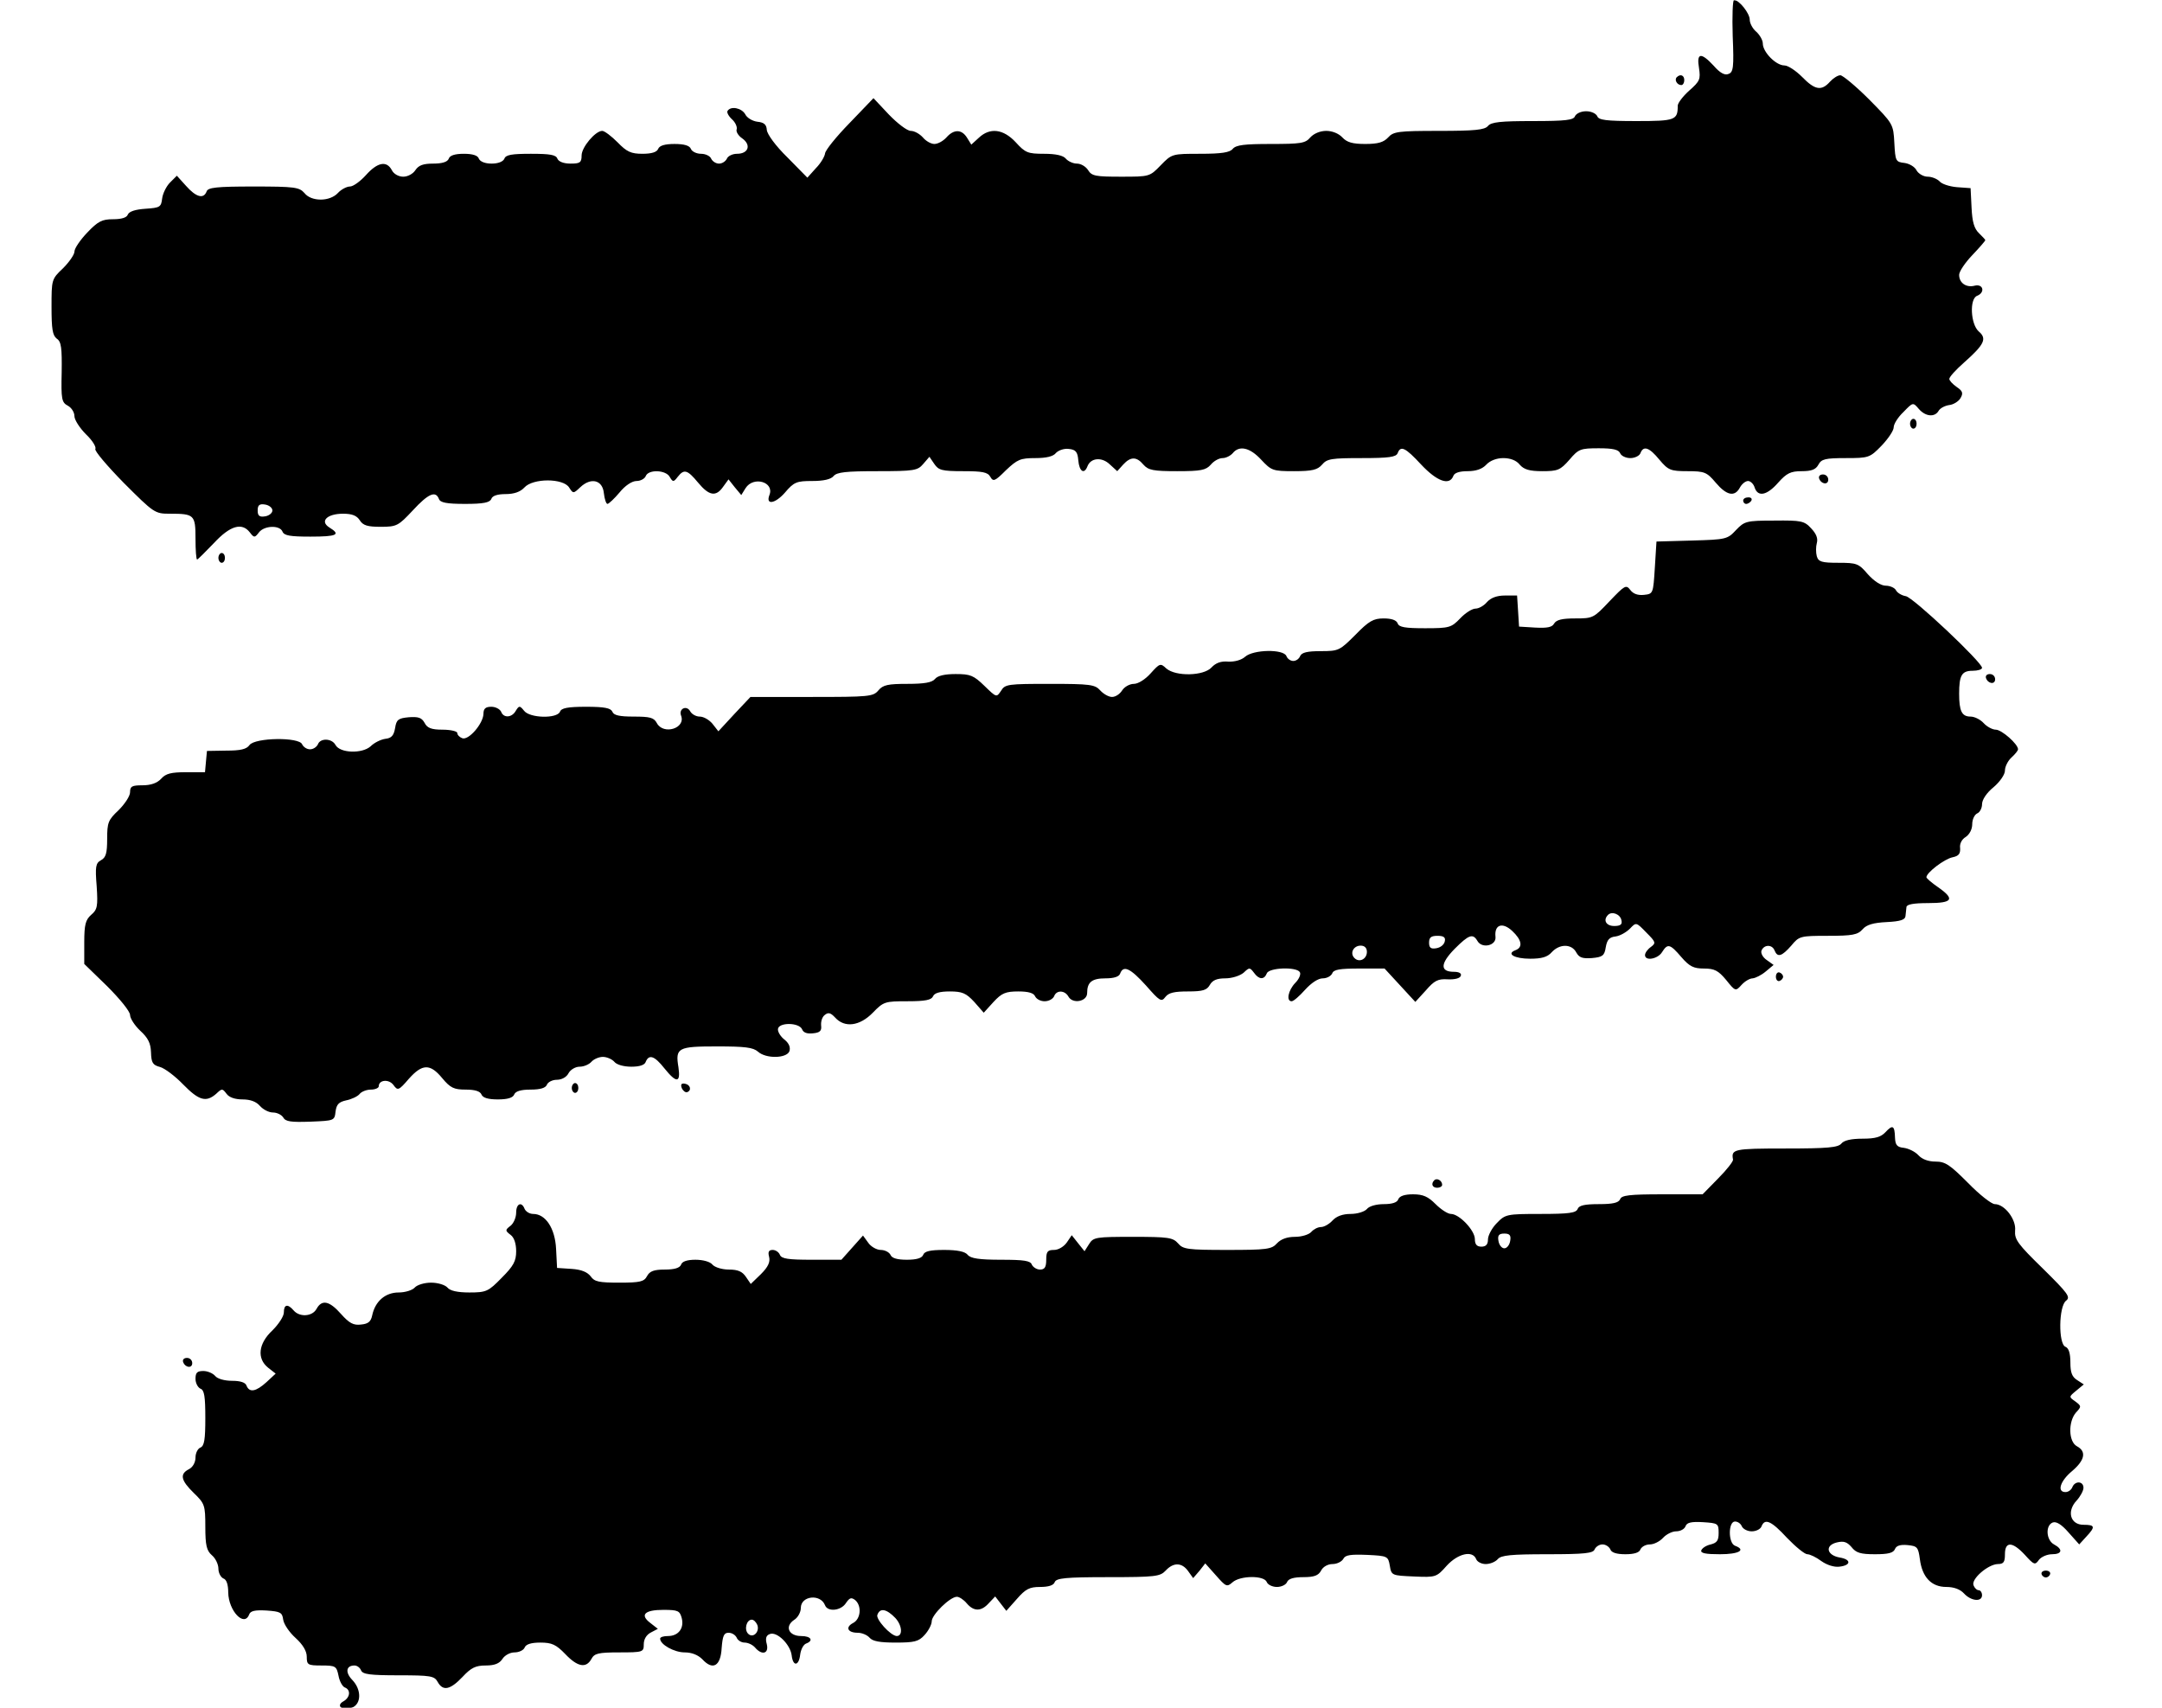 <?xml version="1.0" encoding="UTF-8"?> <svg xmlns="http://www.w3.org/2000/svg" width="881" height="696" viewBox="0 0 881 696" fill="none"><rect x="0" y="0" width="881" height="696" fill="#808080" stroke="none"/><g clip-path="url(#clip0_4493_29)"><rect width="881" height="696" fill="white"></rect><mask id="mask0_4493_29" style="mask-type:luminance" maskUnits="userSpaceOnUse" x="0" y="0" width="881" height="696"><path d="M881 0H0V696H881V0Z" fill="white"></path></mask><g mask="url(#mask0_4493_29)"><path d="M706.067 14.667C706.6 27.467 706.333 29.467 704.333 30.133C702.867 30.8 700.867 29.733 698.333 26.8C693.133 21.2 691.267 21.467 692.333 27.733C693 32.267 692.733 33.067 688.333 36.933C685.8 39.2 683.667 42 683.667 43.067C683.667 48.933 682.733 49.333 666.867 49.333C654.467 49.333 651.4 48.933 650.867 47.333C650.333 46.267 648.467 45.333 646.333 45.333C644.2 45.333 642.333 46.267 641.8 47.333C641.267 48.933 638.067 49.333 624.6 49.333C611.4 49.333 607.667 49.733 606.333 51.333C605 52.933 601 53.333 586.333 53.333C569.8 53.333 567.8 53.6 565.667 56C563.8 58 561.533 58.667 556.333 58.667C551.133 58.667 548.867 58 547 56C545.533 54.4 542.867 53.333 540.467 53.333C537.933 53.333 535.4 54.4 533.933 56C531.933 58.4 530.067 58.667 517.8 58.667C507.133 58.667 503.667 59.067 502.333 60.667C501.133 62.133 497.8 62.667 489.133 62.667C477.667 62.667 477.533 62.667 473 67.333C468.467 72 468.467 72 456.733 72C446.467 72 444.867 71.733 443.4 69.333C442.467 67.867 440.467 66.667 438.867 66.667C437.267 66.667 435.267 65.733 434.333 64.667C433.267 63.333 430.2 62.667 425.4 62.667C418.867 62.667 417.8 62.267 413.933 58C408.867 52.533 403.4 51.867 398.867 56.133L395.8 58.933L394.067 56.133C391.933 52.667 388.733 52.533 385.667 56C384.333 57.467 382.2 58.667 380.733 58.667C379.4 58.667 377.267 57.467 376.067 56C374.733 54.533 372.6 53.333 371.133 53.333C369.667 53.333 365.667 50.267 362.2 46.667L355.933 40L346.2 50.133C340.733 55.733 336.333 61.2 336.2 62.533C336.067 63.733 334.467 66.533 332.467 68.533L329 72.4L320.867 64.133C316.067 59.467 312.6 54.667 312.467 52.933C312.333 50.8 311.4 49.867 308.6 49.6C306.6 49.333 304.333 48 303.667 46.533C302.2 44 297.8 43.067 296.467 45.2C296.067 45.733 296.867 47.333 298.333 48.667C299.667 49.867 300.467 51.733 300.2 52.667C299.8 53.6 300.867 55.333 302.467 56.4C306.2 59.067 305 62.667 300.333 62.667C298.467 62.667 296.6 63.6 296.2 64.667C295.667 65.733 294.333 66.667 293 66.667C291.667 66.667 290.333 65.733 289.8 64.667C289.4 63.6 287.533 62.667 285.667 62.667C283.8 62.667 281.933 61.733 281.533 60.667C281 59.333 278.867 58.667 274.867 58.667C270.867 58.667 268.733 59.333 268.2 60.667C267.667 62 265.533 62.667 261.8 62.667C257.133 62.667 255.4 61.867 251.667 58C249.133 55.467 246.333 53.333 245.4 53.333C242.6 53.333 237 60 237 63.333C237 66.267 236.333 66.667 232.467 66.667C229.667 66.667 227.667 65.867 227.133 64.667C226.6 63.067 224.067 62.667 216.333 62.667C208.6 62.667 206.067 63.067 205.533 64.667C205 65.867 203 66.667 200.333 66.667C197.667 66.667 195.667 65.867 195.133 64.667C194.733 63.333 192.6 62.667 189 62.667C185.4 62.667 183.267 63.333 182.867 64.667C182.333 66 180.2 66.667 176.467 66.667C172.467 66.667 170.6 67.333 169.267 69.333C168.333 70.8 166.2 72 164.333 72C162.467 72 160.467 70.933 159.667 69.333C157.533 65.333 153.8 66.133 149.133 71.333C146.867 73.867 143.933 76 142.6 76C141.267 76 139 77.2 137.667 78.667C136.2 80.267 133.533 81.333 130.733 81.333C127.933 81.333 125.4 80.4 124.067 78.667C121.933 76.267 120.067 76 103.267 76C88.2 76 84.733 76.4 84.2 78C83 81.2 79.933 80.4 75.8 75.733L72.067 71.6L69.267 74.4C67.8 75.867 66.333 78.8 66.067 80.933C65.667 84.4 65.133 84.667 59.267 85.067C55.267 85.333 52.6 86.133 52.067 87.467C51.667 88.667 49.533 89.333 46.067 89.333C41.667 89.333 39.933 90.133 35.533 94.8C32.733 97.733 30.333 101.2 30.333 102.533C30.333 103.733 28.2 106.8 25.667 109.333C21 113.733 21 114 21 125.067C21 134 21.4 136.667 23.133 138C25 139.2 25.267 141.867 25.133 151.733C24.867 162.667 25.133 164 27.667 165.333C29.133 166.133 30.333 168 30.333 169.6C30.333 171.067 32.467 174.4 35 176.933C37.667 179.467 39.267 182.133 38.867 182.933C38.333 183.6 43.667 189.867 50.467 196.8C62.733 209.067 63.133 209.333 69.133 209.333C79.133 209.333 79.667 209.733 79.667 219.467C79.667 224.133 79.933 228 80.333 228C80.6 228 83.667 224.933 87.133 221.333C93.8 214.133 98.6 212.8 101.8 216.933C103.533 219.2 103.8 219.2 105.533 216.933C107.667 214.133 114.067 213.867 115.133 216.667C115.8 218.267 118.333 218.667 126.467 218.667C137.4 218.667 139 217.867 134.2 214.933C130.2 212.4 133.267 209.333 139.8 209.333C143.533 209.333 145.4 210.133 146.6 212C147.933 214.133 149.8 214.667 155.133 214.667C161.667 214.667 162.333 214.267 168.2 208C174.6 201.067 177.533 199.867 178.867 203.333C179.4 204.8 181.933 205.333 189.533 205.333C197 205.333 199.533 204.8 200.2 203.333C200.6 202 202.733 201.333 206.067 201.333C209.533 201.333 212.067 200.4 213.667 198.667C217.133 194.8 229.533 194.8 231.933 198.667C233.533 201.2 233.667 201.2 236.467 198.533C240.867 194.4 245.533 195.6 246.067 200.933C246.333 203.333 247 205.333 247.533 205.333C248.067 205.333 250.333 203.2 252.467 200.667C254.733 197.867 257.533 196 259.4 196C261 196 262.733 195.067 263.133 194C264.2 191.2 271.267 191.467 272.867 194.267C274.2 196.533 274.467 196.533 276.2 194.267C278.733 191.067 280.067 191.333 284.467 196.667C289 202.133 291.8 202.533 294.733 198.267L296.867 195.333L299.4 198.533L302.067 201.733L303.8 198.933C307 193.867 315.667 196.4 313.533 201.733C311.933 205.867 315.8 205.333 319.8 200.8C323.533 196.4 324.6 196 331 196C335.533 196 338.6 195.333 339.667 194C341 192.4 344.733 192 357.533 192C372.6 192 373.933 191.733 376.2 189.067L378.733 186.133L380.733 189.067C382.467 191.6 383.8 192 392.467 192C400.333 192 402.467 192.4 403.533 194.267C404.733 196.4 405.4 196.133 409.933 191.6C414.6 187.2 415.8 186.667 421.933 186.667C426.333 186.667 429.267 186 430.333 184.533C431.4 183.467 433.667 182.667 435.533 182.933C438.333 183.2 439.133 184.133 439.4 187.6C439.8 192.133 441.8 193.467 443.133 190C444.467 186.533 449 186.133 452.2 189.2L455.267 192L457.667 189.333C460.733 186 463.133 186 465.933 189.333C467.933 191.6 469.933 192 479.667 192C489.4 192 491.4 191.6 493.4 189.333C494.6 187.867 496.733 186.667 498.2 186.667C499.533 186.667 501.4 185.733 502.333 184.667C505 181.333 509.4 182.4 513.933 187.333C518.067 191.733 518.6 192 527.267 192C534.733 192 536.867 191.467 538.733 189.333C540.733 186.933 542.6 186.667 554.867 186.667C565.933 186.667 568.867 186.267 569.533 184.667C570.733 181.467 572.6 182.267 579.133 189.333C585.533 196.133 590.6 198 592.2 194C592.6 192.667 594.733 192 598.067 192C601.533 192 604.067 191.067 605.667 189.333C607.133 187.733 609.8 186.667 612.6 186.667C615.4 186.667 617.933 187.6 619.267 189.333C621 191.333 623.267 192 628.467 192C634.733 192 635.8 191.6 639.533 187.333C643.267 182.933 644.067 182.667 651.533 182.667C657.267 182.667 659.533 183.2 660.2 184.667C660.6 185.733 662.467 186.667 664.333 186.667C666.2 186.667 668.067 185.733 668.467 184.667C669.667 181.467 672.067 182.267 676.2 187.333C679.8 191.6 680.733 192 687.667 192C694.6 192 695.533 192.4 699.133 196.667C703.533 201.867 706.867 202.667 709 198.667C709.8 197.2 711.267 196 712.333 196C713.267 196 714.6 197.2 715 198.667C716.333 202.667 720.067 201.867 724.6 196.667C728.067 192.8 729.667 192 734.2 192C738.2 192 739.933 191.333 741 189.333C742.2 187.067 743.8 186.667 752.067 186.667C761.533 186.667 761.933 186.533 766.733 181.6C769.4 178.8 771.667 175.467 771.667 174.133C771.667 172.8 773.4 170 775.667 167.867C779.533 163.867 779.533 163.867 781.933 166.667C784.6 169.733 788.333 170.133 789.933 167.467C790.467 166.4 792.467 165.333 794.2 165.067C795.933 164.933 798.067 163.6 798.867 162.267C800.067 160.267 799.8 159.333 797.4 157.733C795.667 156.533 794.333 155.067 794.333 154.4C794.333 153.6 797 150.667 800.333 147.733C808.6 140.4 809.8 138 806.333 135.067C803 132.133 802.467 121.733 805.667 120.533C809 119.2 808.2 115.6 804.733 116.4C801.267 117.333 798.333 115.333 798.333 112C798.333 110.667 800.733 107.067 803.667 104C806.6 100.933 809 98.133 809 97.867C809 97.6 807.8 96.4 806.467 95.067C804.467 93.2 803.667 90.4 803.4 84.667L803 76.667L797.4 76.267C794.333 76 791.133 74.933 790.333 73.867C789.4 72.933 787.267 72 785.533 72C783.8 72 781.8 70.8 781 69.467C780.333 68 778.067 66.667 776.067 66.4C772.467 66 772.333 65.6 771.933 58.267C771.533 50.533 771.4 50.4 761.667 40.533C756.2 35.067 750.867 30.667 749.933 30.667C748.867 30.667 747 31.867 745.667 33.333C742.2 37.2 739.533 36.667 734.333 31.333C731.8 28.8 728.6 26.667 727.133 26.667C723.667 26.667 718.333 21.2 718.333 17.733C718.333 16.4 717.133 14.267 715.667 12.933C714.2 11.733 713 9.467 713 8C713 5.467 708.733 0 706.6 0C706.067 0 705.8 6.533 706.067 14.667ZM111 208C111 209.067 109.667 210.133 108.067 210.4C105.667 210.8 105 210.133 105 208C105 205.867 105.667 205.2 108.067 205.6C109.667 205.867 111 206.933 111 208Z" fill="black"></path><path d="M683.267 31.467C682.2 32.534 683.4 34.667 685.133 34.667C685.8 34.667 686.333 33.734 686.333 32.667C686.333 30.667 684.733 30 683.267 31.467Z" fill="black"></path><path d="M778.333 172.667C778.333 173.733 779 174.667 779.667 174.667C780.467 174.667 781 173.733 781 172.667C781 171.6 780.467 170.667 779.667 170.667C779 170.667 778.333 171.6 778.333 172.667Z" fill="black"></path><path d="M741.267 194.933C742.067 197.333 745 197.733 745 195.467C745 194.267 744.067 193.333 742.867 193.333C741.667 193.333 741 194 741.267 194.933Z" fill="black"></path><path d="M710.333 204C710.333 204.667 710.867 205.333 711.533 205.333C712.333 205.333 713.267 204.667 713.667 204C714.067 203.2 713.533 202.667 712.467 202.667C711.267 202.667 710.333 203.2 710.333 204Z" fill="black"></path><path d="M707.401 216C703.934 219.733 703.401 219.867 689.401 220.267L675.001 220.667L674.334 231.333C673.668 241.867 673.668 242 669.934 242.4C667.401 242.667 665.534 242 664.334 240.4C662.601 238.133 662.068 238.533 655.934 244.933C649.401 251.867 649.134 252 641.934 252C636.601 252 634.201 252.533 633.268 254.133C632.468 255.6 630.468 256 625.534 255.733L619.001 255.333L618.601 248.933L618.201 242.667H613.268C609.934 242.667 607.534 243.6 605.934 245.333C604.734 246.8 602.601 248 601.268 248C599.934 248 597.134 249.733 595.001 252C591.401 255.733 590.601 256 580.734 256C572.601 256 570.068 255.6 569.534 254C569.001 252.667 567.001 252 563.801 252C559.668 252 557.801 253.067 552.334 258.667C545.934 265.067 545.534 265.333 538.201 265.333C532.734 265.333 530.468 265.867 529.801 267.333C529.401 268.4 528.201 269.333 527.001 269.333C525.801 269.333 524.601 268.4 524.201 267.333C523.001 264.4 510.734 264.667 507.401 267.6C505.934 268.933 503.134 269.733 500.468 269.6C497.534 269.333 495.401 270.133 493.668 272C490.468 275.467 479.134 275.733 475.268 272.4C472.868 270.133 472.601 270.267 468.868 274.4C466.734 276.8 463.801 278.667 462.068 278.667C460.334 278.667 458.201 279.867 457.268 281.333C456.334 282.8 454.601 284 453.134 284C451.801 284 449.668 282.8 448.334 281.333C446.201 278.933 444.201 278.667 427.801 278.667C410.734 278.667 409.534 278.8 407.934 281.467C406.068 284.267 406.068 284.267 401.134 279.467C396.734 275.2 395.401 274.667 389.401 274.667C385.001 274.667 382.068 275.333 381.001 276.667C379.801 278.133 376.601 278.667 369.801 278.667C361.934 278.667 359.801 279.067 357.934 281.333C355.801 283.867 354.068 284 330.734 284H305.801L299.268 290.933L292.734 298L290.334 294.933C289.001 293.333 286.734 292 285.134 292C283.668 292 281.934 291.067 281.268 289.867C279.801 287.2 276.468 288.8 277.534 291.6C279.534 296.8 270.334 299.6 267.668 294.667C266.468 292.4 264.868 292 258.201 292C252.334 292 250.068 291.467 249.534 290C248.868 288.533 246.334 288 238.868 288C231.268 288 228.734 288.533 228.201 290C227.001 292.933 215.801 292.667 213.534 289.6C211.801 287.467 211.534 287.467 210.201 289.6C208.601 292.533 205.134 292.667 204.201 290C203.668 288.933 201.934 288 200.201 288C197.801 288 197.001 288.8 197.001 290.933C196.868 294.933 190.868 301.867 188.334 300.8C187.268 300.4 186.334 299.467 186.334 298.667C186.334 298 183.668 297.333 180.334 297.333C175.801 297.333 174.068 296.667 173.001 294.533C171.801 292.4 170.468 292 166.601 292.267C162.334 292.667 161.534 293.2 161.001 296.667C160.468 299.733 159.534 300.8 157.001 301.067C155.134 301.333 152.468 302.667 151.001 304.133C147.534 307.2 138.601 306.933 136.734 303.6C135.268 300.8 130.468 300.667 129.534 303.333C129.001 304.4 127.668 305.333 126.334 305.333C125.001 305.333 123.668 304.4 123.134 303.333C122.068 300.267 103.934 300.533 101.668 303.6C100.468 305.333 97.934 305.867 92.201 305.867L84.334 306L83.934 310.267L83.534 314.667H75.801C69.801 314.667 67.534 315.2 65.667 317.333C64.067 319.067 61.534 320 58.067 320C53.801 320 53.001 320.4 53.001 322.8C53.001 324.4 50.867 327.6 48.334 330.133C44.067 334.133 43.667 335.2 43.667 341.867C43.667 347.733 43.134 349.467 41.134 350.533C39.001 351.733 38.734 353.067 39.401 361.2C39.934 369.333 39.667 370.667 37.134 372.8C34.867 374.8 34.334 376.8 34.334 384V392.8L43.667 401.867C48.867 407.067 53.001 412.133 53.001 413.6C53.001 414.933 54.867 417.867 57.134 420C60.334 422.933 61.401 425.067 61.534 428.8C61.667 433.067 62.201 434 65.267 434.8C67.134 435.333 71.401 438.533 74.601 441.867C81.001 448.4 83.934 449.333 88.067 445.733C90.467 443.467 90.601 443.467 92.334 445.733C93.401 447.2 95.801 448 98.867 448C102.068 448 104.468 448.933 105.934 450.667C107.268 452.133 109.534 453.333 111.268 453.333C112.868 453.333 114.734 454.267 115.401 455.333C116.334 457.067 118.601 457.333 126.468 457.067C136.201 456.667 136.334 456.667 136.734 452.933C137.134 450 138.068 449.067 141.001 448.4C143.134 448 145.668 446.8 146.468 445.867C147.268 444.8 149.401 444 151.134 444C152.868 444 154.334 443.333 154.334 442.667C154.334 440 158.468 439.6 160.334 442.133C162.068 444.533 162.468 444.4 166.601 439.6C172.068 433.467 175.268 433.333 180.201 439.333C183.534 443.333 185.001 444 189.801 444C193.534 444 195.668 444.667 196.201 446C196.734 447.333 198.868 448 202.868 448C206.868 448 209.001 447.333 209.534 446C210.068 444.667 212.201 444 216.201 444C220.201 444 222.334 443.333 222.868 442C223.268 440.933 225.134 440 226.868 440C228.868 440 230.868 438.933 231.668 437.333C232.468 435.867 234.468 434.667 236.201 434.667C237.934 434.667 240.068 433.733 241.001 432.667C241.934 431.6 244.068 430.667 245.668 430.667C247.268 430.667 249.401 431.6 250.334 432.667C251.268 433.867 254.201 434.667 257.268 434.667C260.601 434.667 262.734 434 263.134 432.667C264.468 429.467 266.734 430.267 270.734 435.333C275.668 441.467 277.401 441.333 276.468 434.933C275.134 426.933 276.201 426.4 292.201 426.4C303.534 426.4 306.868 426.8 308.868 428.533C312.068 431.467 320.468 431.333 321.668 428.4C322.201 426.8 321.534 425.2 319.801 423.733C318.201 422.533 317.001 420.667 317.001 419.467C317.001 416.533 325.668 416.533 326.868 419.467C327.401 420.8 328.868 421.333 331.268 421.067C334.201 420.8 334.868 420 334.601 417.867C334.468 416.267 335.001 414.4 336.068 413.6C337.534 412.4 338.468 412.667 340.334 414.667C344.201 418.933 350.334 418.133 355.668 412.667C360.068 408.133 360.601 408 369.801 408C377.134 408 379.534 407.467 380.201 406C380.734 404.667 382.868 404 387.001 404C392.068 404 393.668 404.667 397.001 408.267L400.868 412.667L404.868 408.267C408.201 404.667 409.801 404 415.001 404C419.134 404 421.268 404.667 421.801 406C422.334 407.067 423.934 408 425.668 408C427.401 408 429.001 407.067 429.534 406C430.468 403.333 433.934 403.467 435.401 406.133C437.134 409.2 443.001 408.133 443.001 404.667C443.001 400.267 444.868 398.667 450.468 398.667C453.934 398.667 456.068 398 456.468 396.667C457.801 393.2 460.601 394.533 467.001 401.6C472.601 408 473.268 408.4 474.868 406.267C476.201 404.533 478.468 404 484.068 404C490.201 404 491.801 403.467 493.001 401.333C494.068 399.467 495.801 398.667 499.268 398.667C502.068 398.667 505.268 397.6 506.734 396.4C509.134 394.133 509.268 394.133 511.001 396.4C513.001 399.2 515.134 399.333 516.201 396.667C517.001 394.267 528.334 393.867 529.668 396.133C530.201 396.933 529.401 398.933 527.801 400.533C524.868 403.6 524.068 408 526.334 408C527.134 408 529.534 405.867 531.801 403.333C534.334 400.533 537.134 398.667 539.001 398.667C540.734 398.667 542.334 397.733 542.868 396.667C543.401 395.067 545.934 394.667 553.934 394.667H564.201L570.468 401.467L576.734 408.267L581.001 403.6C584.468 399.6 585.934 398.8 589.934 399.067C592.734 399.2 595.001 398.667 595.268 397.6C595.668 396.667 594.601 396 592.468 396C586.734 396 586.868 392.667 592.734 386.667C598.601 380.8 600.201 380.267 602.068 383.467C603.934 386.667 609.801 385.333 609.401 381.733C608.868 376.8 612.201 375.6 616.201 379.333C620.068 382.933 620.734 386 617.534 387.2C613.668 388.667 617.134 390.667 623.534 390.667C628.201 390.667 630.601 390 632.334 388C635.534 384.533 640.468 384.533 642.334 388.133C643.534 390.267 644.868 390.667 648.734 390.4C653.001 390 653.801 389.467 654.334 386C654.868 382.933 655.801 381.867 658.334 381.6C660.201 381.333 662.734 379.867 664.201 378.4C666.734 375.733 666.734 375.733 670.868 380C674.734 383.867 674.868 384.267 672.734 385.867C671.401 386.8 670.334 388.267 670.334 389.2C670.334 391.733 675.534 390.8 677.268 388C679.534 384.4 680.468 384.533 685.134 390C688.468 393.867 690.201 394.667 694.334 394.667C698.601 394.667 700.201 395.467 703.401 399.333C707.134 404 707.268 404 709.668 401.333C711.001 399.867 713.001 398.667 714.201 398.667C715.401 398.533 717.801 397.333 719.534 395.867L722.734 393.2L719.934 391.2C718.334 390.133 717.401 388.4 717.801 387.333C718.868 384.8 722.201 384.8 723.134 387.333C724.334 390.267 726.068 389.733 729.934 385.333C733.134 381.467 733.534 381.333 744.868 381.333C754.868 381.333 757.001 380.933 759.001 378.667C760.601 376.8 763.401 376 768.868 375.733C774.334 375.467 776.334 374.8 776.468 373.333C776.601 372.267 776.734 370.533 776.868 369.6C777.001 368.533 779.668 368 785.668 368C795.801 368 796.734 366.4 789.668 361.467C787.134 359.733 785.001 357.867 785.001 357.467C785.001 355.6 792.334 350 795.668 349.333C798.201 348.8 798.868 347.867 798.734 345.6C798.468 343.867 799.401 342 801.001 341.067C802.601 340 803.668 337.867 803.668 335.867C803.668 333.867 804.601 332 805.668 331.467C806.734 331.067 807.668 329.333 807.668 327.733C807.668 325.867 809.534 323.067 812.334 320.8C815.001 318.533 817.001 315.6 817.001 314C817.001 312.4 818.201 310 819.668 308.667C821.134 307.333 822.334 305.867 822.334 305.333C822.334 303.2 815.668 297.333 813.268 297.333C811.934 297.333 809.668 296.133 808.334 294.667C807.001 293.2 804.601 292 803.001 292C799.401 292 798.334 289.733 798.334 282.667C798.334 275.2 799.401 273.333 803.801 273.333C805.934 273.333 807.668 272.8 807.668 272.133C807.668 269.867 779.534 243.333 776.601 242.933C775.001 242.667 773.134 241.6 772.601 240.533C772.068 239.467 770.068 238.667 768.468 238.667C766.468 238.667 763.668 236.8 761.134 234C757.401 229.6 756.601 229.333 749.134 229.333C742.334 229.333 741.001 228.933 740.334 226.667C739.934 225.2 739.934 222.8 740.334 221.333C740.868 219.467 740.201 217.6 738.068 215.333C735.268 212.267 734.068 212 723.001 212.133C711.534 212.133 710.868 212.4 707.401 216ZM660.734 375.067C661.134 376.667 660.334 377.333 657.801 377.333C654.468 377.333 653.134 374.933 655.268 372.8C656.868 371.2 660.334 372.533 660.734 375.067ZM588.734 383.6C588.468 384.933 587.001 386.133 585.268 386.4C583.001 386.8 582.334 386.133 582.334 384.133C582.334 382 583.134 381.333 585.801 381.333C588.334 381.333 589.134 382 588.734 383.6ZM557.001 387.867C557.001 390.8 553.934 392.4 551.934 390.4C549.934 388.4 551.534 385.333 554.468 385.333C556.068 385.333 557.001 386.267 557.001 387.867Z" fill="black"></path><path d="M89 227.333C89 228.4 89.667 229.333 90.333 229.333C91.133 229.333 91.667 228.4 91.667 227.333C91.667 226.267 91.133 225.333 90.333 225.333C89.667 225.333 89 226.267 89 227.333Z" fill="black"></path><path d="M809.267 276.267C810.067 278.667 813 279.067 813 276.8C813 275.6 812.067 274.667 810.867 274.667C809.667 274.667 809 275.333 809.267 276.267Z" fill="black"></path><path d="M723.667 398C723.667 399.2 724.333 400 725.133 399.733C725.933 399.467 726.6 398.667 726.6 398C726.6 397.333 725.933 396.533 725.133 396.267C724.333 396 723.667 396.8 723.667 398Z" fill="black"></path><path d="M233 443.333C233 444.4 233.667 445.333 234.333 445.333C235.133 445.333 235.667 444.4 235.667 443.333C235.667 442.267 235.133 441.333 234.333 441.333C233.667 441.333 233 442.267 233 443.333Z" fill="black"></path><path d="M277.8 443.333C278.333 444.533 279.267 445.2 279.933 445.067C281.933 444.4 281.4 442 279.133 441.6C277.667 441.333 277.267 441.867 277.8 443.333Z" fill="black"></path><path d="M768.334 461.333C766.467 463.333 764.2 464 759 464C754.334 464 751.4 464.667 750.334 466C749 467.6 744.734 468 727.534 468C706.334 468 705.4 468.267 706.2 472.533C706.334 473.2 703.667 476.667 700.067 480.267L693.8 486.667H677.4C663.934 486.667 660.734 487.067 660.2 488.667C659.534 490.133 657.267 490.667 651.534 490.667C645.667 490.667 643.4 491.2 642.867 492.667C642.2 494.267 639.267 494.667 627.8 494.667C613.934 494.667 613.4 494.8 609.934 498.4C607.934 500.4 606.334 503.467 606.334 505.067C606.334 507.067 605.534 508 603.667 508C601.8 508 601 507.067 601 504.933C601 501.333 594.6 494.667 591.267 494.667C589.934 494.667 587.134 492.8 585 490.667C581.934 487.6 579.934 486.667 575.8 486.667C572.467 486.667 570.334 487.333 569.8 488.667C569.4 490 567.267 490.667 563.934 490.667C560.867 490.667 557.934 491.467 557 492.667C556.067 493.733 553.134 494.667 550.334 494.667C547.134 494.667 544.6 495.6 543 497.333C541.667 498.8 539.534 500 538.334 500C537 500 535.267 500.933 534.334 502C533.4 503.067 530.467 504 527.667 504C524.467 504 521.934 504.933 520.334 506.667C518.2 509.067 516.2 509.333 500.067 509.333C483.934 509.333 482.067 509.067 480.067 506.667C477.934 504.267 476.067 504 461.667 504C446.6 504 445.533 504.133 443.8 506.933L441.933 509.867L439.267 506.533L436.733 503.333L434.733 506.267C433.533 508 431.267 509.333 429.533 509.333C426.867 509.333 426.333 510 426.333 513.333C426.333 516.4 425.667 517.333 423.8 517.333C422.467 517.333 421 516.4 420.467 515.333C419.933 513.733 417.267 513.333 407.933 513.333C399 513.333 395.533 512.8 394.333 511.333C393.267 510 390.2 509.333 384.733 509.333C379 509.333 376.733 509.867 376.2 511.333C375.667 512.667 373.533 513.333 369.533 513.333C365.533 513.333 363.4 512.667 362.867 511.333C362.333 510.267 360.6 509.333 358.867 509.333C357.267 509.333 354.867 508 353.8 506.4L351.667 503.467L347.267 508.4L342.867 513.333H330.733C321.133 513.333 318.467 512.933 317.8 511.333C317.4 510.267 316.067 509.333 314.867 509.333C313.267 509.333 312.867 510.133 313.4 512.133C313.933 514.267 313 516.267 310.067 519.2L305.933 523.2L303.933 520.267C302.467 518.133 300.733 517.333 297 517.333C294.2 517.333 291.267 516.4 290.333 515.333C289.4 514.133 286.467 513.333 283.4 513.333C280.067 513.333 277.933 514 277.533 515.333C277 516.667 274.867 517.333 270.867 517.333C266.467 517.333 264.733 518 263.667 520C262.467 522.267 260.867 522.667 252.333 522.667C244.067 522.667 242.2 522.267 240.733 520.133C239.4 518.4 237 517.333 233 517.067L227 516.667L226.6 508.933C226.2 500.533 222.333 494.667 217.267 494.667C215.8 494.667 214.333 493.733 213.8 492.667C212.6 489.467 210.333 490.4 210.333 494.133C210.333 496.133 209.267 498.533 208.067 499.467C205.8 501.2 205.8 501.467 208.067 503.2C209.533 504.267 210.333 506.8 210.333 509.867C210.333 513.867 209.267 515.867 204.467 520.667C199 526.267 198.2 526.667 191.267 526.667C186.467 526.667 183.4 526 182.333 524.667C181.4 523.6 178.467 522.667 175.667 522.667C172.867 522.667 169.933 523.6 169 524.667C168.067 525.733 165.133 526.667 162.467 526.667C157 526.667 152.867 530.267 151.667 536C151.133 538.533 150.067 539.467 147.133 539.733C144.067 540.133 142.333 539.2 139 535.467C134.2 530 131.133 529.467 129 533.333C127.267 536.533 122.067 536.8 119.667 534C117.267 531.2 115.667 531.467 115.667 534.8C115.667 536.4 113.533 539.6 111 542.133C105.267 547.467 104.6 553.6 109.267 557.333L112.333 559.733L108.6 563.2C104.333 567.067 101.667 567.6 100.467 564.667C100.067 563.333 97.933 562.667 94.6 562.667C91.533 562.667 88.6 561.867 87.667 560.667C86.733 559.6 84.6 558.667 82.867 558.667C80.333 558.667 79.667 559.333 79.667 561.867C79.667 563.6 80.6 565.333 81.667 565.867C83.267 566.4 83.667 569.067 83.667 577.867C83.667 586.533 83.267 589.2 81.667 589.867C80.6 590.267 79.667 592.133 79.667 593.867C79.667 595.867 78.6 597.867 77 598.667C73.133 600.667 73.667 603.2 79 608.4C83.4 612.667 83.667 613.333 83.667 622.133C83.667 629.733 84.2 631.867 86.333 633.733C87.8 634.933 89 637.467 89 639.2C89 640.933 89.933 642.667 91 643.2C92.333 643.6 93 645.733 93 648.933C93.133 656.4 99.533 663.2 101.533 657.867C102.067 656.4 103.933 656 108.6 656.267C114.333 656.667 115 657.067 115.4 660C115.667 661.867 117.933 665.2 120.467 667.467C123.4 670.133 125 672.8 125 675.067C125 678.4 125.4 678.667 131 678.667C136.733 678.667 137.133 678.933 137.933 682.8C138.333 685.067 139.533 687.2 140.467 687.6C143 688.533 142.733 691.6 140.067 693.2C136.6 695.067 139.533 697.333 143.4 695.867C147.267 694.4 147.4 688.533 143.533 684.533C140.6 681.467 141 678.667 144.467 678.667C145.533 678.667 146.733 679.6 147.133 680.667C147.8 682.267 150.733 682.667 162.467 682.667C175.533 682.667 177 682.933 178.333 685.333C180.467 689.2 183.4 688.667 188.467 683.333C191.933 679.6 193.8 678.667 197.933 678.667C201.533 678.667 203.533 677.867 204.733 676C205.667 674.533 207.8 673.333 209.667 673.333C211.533 673.333 213.4 672.4 213.8 671.333C214.333 670 216.467 669.333 220.2 669.333C224.867 669.333 226.6 670.133 230.333 674C235.4 679.333 238.867 679.867 241 676C242.2 673.733 243.8 673.333 252.333 673.333C262.067 673.333 262.333 673.2 262.333 670C262.333 668 263.4 666.133 265.267 665.2L268.067 663.733L265 661.333C260.6 658 262.733 656 270.333 656C276.333 656 277 656.4 277.8 659.333C278.867 663.467 276.467 666.667 272.2 666.667C270.467 666.667 269 667.067 269 667.733C269 670.133 274.733 673.333 279 673.333C281.933 673.333 284.467 674.4 286.2 676.133C290.467 680.8 293.667 678.933 294.067 671.6C294.467 666.533 295 665.333 296.867 665.333C298.333 665.333 299.667 666.267 300.2 667.333C300.6 668.4 302.067 669.333 303.4 669.333C304.867 669.333 306.733 670.267 307.667 671.333C310.467 674.667 313.4 673.867 312.467 670C311.8 667.6 312.2 666.4 313.667 665.867C316.6 664.667 322.067 670.133 322.6 674.533C323.133 679.2 325.533 678.933 326.067 674.267C326.333 672.133 327.4 670.133 328.467 669.733C331.667 668.533 330.467 666.667 326.467 666.667C321.4 666.667 319.667 662.8 323.533 660.133C325.133 659.2 326.333 656.933 326.333 655.2C326.333 650.267 334.333 649.333 336.2 654.133C337.267 656.933 342.733 656.4 344.733 653.2C346.2 651.067 346.867 650.8 348.467 652C351.267 654.4 350.733 659.733 347.667 661.333C344.333 663.067 345.4 665.333 349.533 665.333C351.267 665.333 353.4 666.267 354.333 667.333C355.533 668.8 358.6 669.333 364.867 669.333C372.6 669.333 374.333 668.933 376.733 666.267C378.333 664.533 379.667 662 379.667 660.667C379.667 658 387.133 650.667 389.933 650.667C390.867 650.667 392.733 651.867 393.933 653.333C396.867 656.8 399.933 656.667 403 653.2L405.533 650.533L407.8 653.467L410.067 656.4L414.333 651.6C417.933 647.467 419.533 646.667 423.8 646.667C427.267 646.667 429.4 646 429.8 644.667C430.467 643.067 434.2 642.667 451.667 642.667C470.867 642.667 472.734 642.4 475 640C478.2 636.533 481.667 636.667 484.2 640.267L486.2 643.067L488.734 640.133L491.134 637.067L495.534 642C499.534 646.533 499.934 646.8 502.2 644.8C505.267 642 515.134 641.867 516.2 644.667C516.6 645.733 518.467 646.667 520.334 646.667C522.2 646.667 524.067 645.733 524.467 644.667C525 643.333 527.134 642.667 531.134 642.667C535.534 642.667 537.267 642 538.334 640C539.134 638.4 541.134 637.333 543 637.333C544.734 637.333 546.734 636.4 547.4 635.2C548.2 633.6 550.467 633.333 557.134 633.6C565.4 634 565.667 634.133 566.334 638C567 642 567.134 642 576.2 642.4C585.134 642.8 585.4 642.667 589.534 638C594.067 633.067 600.067 631.6 601.534 635.333C601.934 636.4 603.667 637.333 605.4 637.333C607.267 637.333 609.4 636.4 610.334 635.333C611.667 633.733 615.667 633.333 630.6 633.333C645.8 633.333 649.267 632.933 649.8 631.333C650.334 630.267 651.667 629.333 653 629.333C654.334 629.333 655.667 630.267 656.2 631.333C656.6 632.667 658.734 633.333 662.334 633.333C665.934 633.333 668.067 632.667 668.467 631.333C669 630.267 670.6 629.333 672.334 629.333C673.934 629.333 676.334 628.133 677.667 626.667C679 625.2 681.4 624 683 624C684.734 624 686.467 623.067 686.867 621.867C687.4 620.4 689.267 620 693.934 620.267C700.067 620.667 700.334 620.8 700.334 624.667C700.334 627.733 699.667 628.667 697.134 629.333C695.267 629.733 693.667 630.8 693.267 631.733C692.867 632.933 695.134 633.333 700.867 633.333C708.6 633.333 711.667 631.6 707 629.867C704.2 628.8 704.2 620 707 620C708.2 620 709.4 620.933 709.8 622C710.334 623.067 712.067 624 713.8 624C715.667 624 717.4 623.067 717.8 622C719.134 618.533 721.8 619.733 728.2 626.667C731.667 630.267 735.4 633.333 736.467 633.333C737.534 633.333 740.067 634.533 742.2 636.133C744.467 637.733 747.4 638.667 749.534 638.4C754.334 637.867 754.467 635.467 749.667 634.667C744.334 633.733 743.534 629.733 748.467 628.533C751.267 627.867 752.6 628.267 754.467 630.4C756.334 632.8 758.2 633.333 764.067 633.333C769.534 633.333 771.534 632.8 772.2 631.2C772.734 629.867 774.334 629.333 777.267 629.6C781.267 630 781.667 630.4 782.334 635.333C783.267 642.667 787 646.667 793.134 646.667C796.2 646.667 798.734 647.6 800.334 649.333C803.134 652.4 807.667 652.933 807.667 650C807.667 648.933 807 648 806.334 648C805.534 648 804.6 647.067 804.2 646C803.134 643.467 810.067 637.467 814.067 637.333C816.467 637.333 817 636.533 817 633.333C817 628 820.067 628.133 825.134 633.6C828.867 637.733 829.267 637.867 830.867 635.6C831.8 634.4 834.2 633.333 836.2 633.333C840.334 633.333 840.734 631.333 837 629.333C833.8 627.6 833.4 621.6 836.467 620.4C837.934 619.867 840.067 621.2 842.867 624.4L847.267 629.333L850.067 626.267C853.934 622.133 853.8 621.333 849 621.333C843.667 621.333 842.067 615.867 846.2 611.467C847.667 609.867 849 607.467 849 606.267C849 603.467 845.534 603.333 844.467 606C844.067 607.067 842.867 608 841.667 608C838.067 608 839.534 603.467 844.334 599.467C849.534 595.067 850.334 591.467 846.334 589.333C842.867 587.467 842.734 579.333 845.934 575.6C848.2 573.2 848.2 572.933 845.667 571.067C843 569.2 843 569.2 846.067 566.667L849.134 564.133L846.467 562.4C844.334 561.067 843.667 559.333 843.667 555.2C843.667 551.467 843 549.333 841.667 548.8C838.734 547.733 838.867 532.267 841.934 530C843.8 528.533 842.734 527.067 832.467 516.933C822.2 506.933 820.867 505.067 821.134 501.467C821.667 496.933 816.867 490.667 812.867 490.667C811.534 490.667 806.6 486.8 801.934 482C794.6 474.667 792.734 473.333 788.734 473.333C785.8 473.333 783.267 472.4 781.8 470.8C780.467 469.333 777.8 468 775.8 467.733C773 467.467 772.334 466.533 772.2 463.6C772.067 458.667 771.267 458.133 768.334 461.333ZM615.4 505.6C615.134 507.333 614.067 508.667 613 508.667C611.934 508.667 610.867 507.333 610.6 505.6C610.2 503.333 610.867 502.667 613 502.667C615.134 502.667 615.8 503.333 615.4 505.6ZM364.867 659.333C367.667 662.4 367.933 666.667 365.4 666.667C362.867 666.533 356.733 659.733 357.533 658C358.6 655.067 361.267 655.6 364.867 659.333ZM308.6 662.133C309.667 664.933 306.867 667.733 304.867 665.733C303.133 664 304.2 660 306.333 660C307.133 660 308.067 660.933 308.6 662.133Z" fill="black"></path><path d="M584.467 480.933C583 482.4 583.667 484 585.667 484C586.733 484 587.667 483.467 587.667 482.8C587.667 481.067 585.533 479.867 584.467 480.933Z" fill="black"></path><path d="M74.599 554.933C75.399 557.333 78.333 557.733 78.333 555.467C78.333 554.267 77.399 553.333 76.199 553.333C74.999 553.333 74.333 554 74.599 554.933Z" fill="black"></path><path d="M831.933 641.467C832.2 642.267 833 642.8 833.667 642.8C834.333 642.8 835.133 642.267 835.4 641.467C835.667 640.667 834.867 640 833.667 640C832.467 640 831.667 640.667 831.933 641.467Z" fill="black"></path></g></g><defs><clipPath id="clip0_4493_29"><rect width="881" height="696" fill="white"></rect></clipPath></defs></svg> 